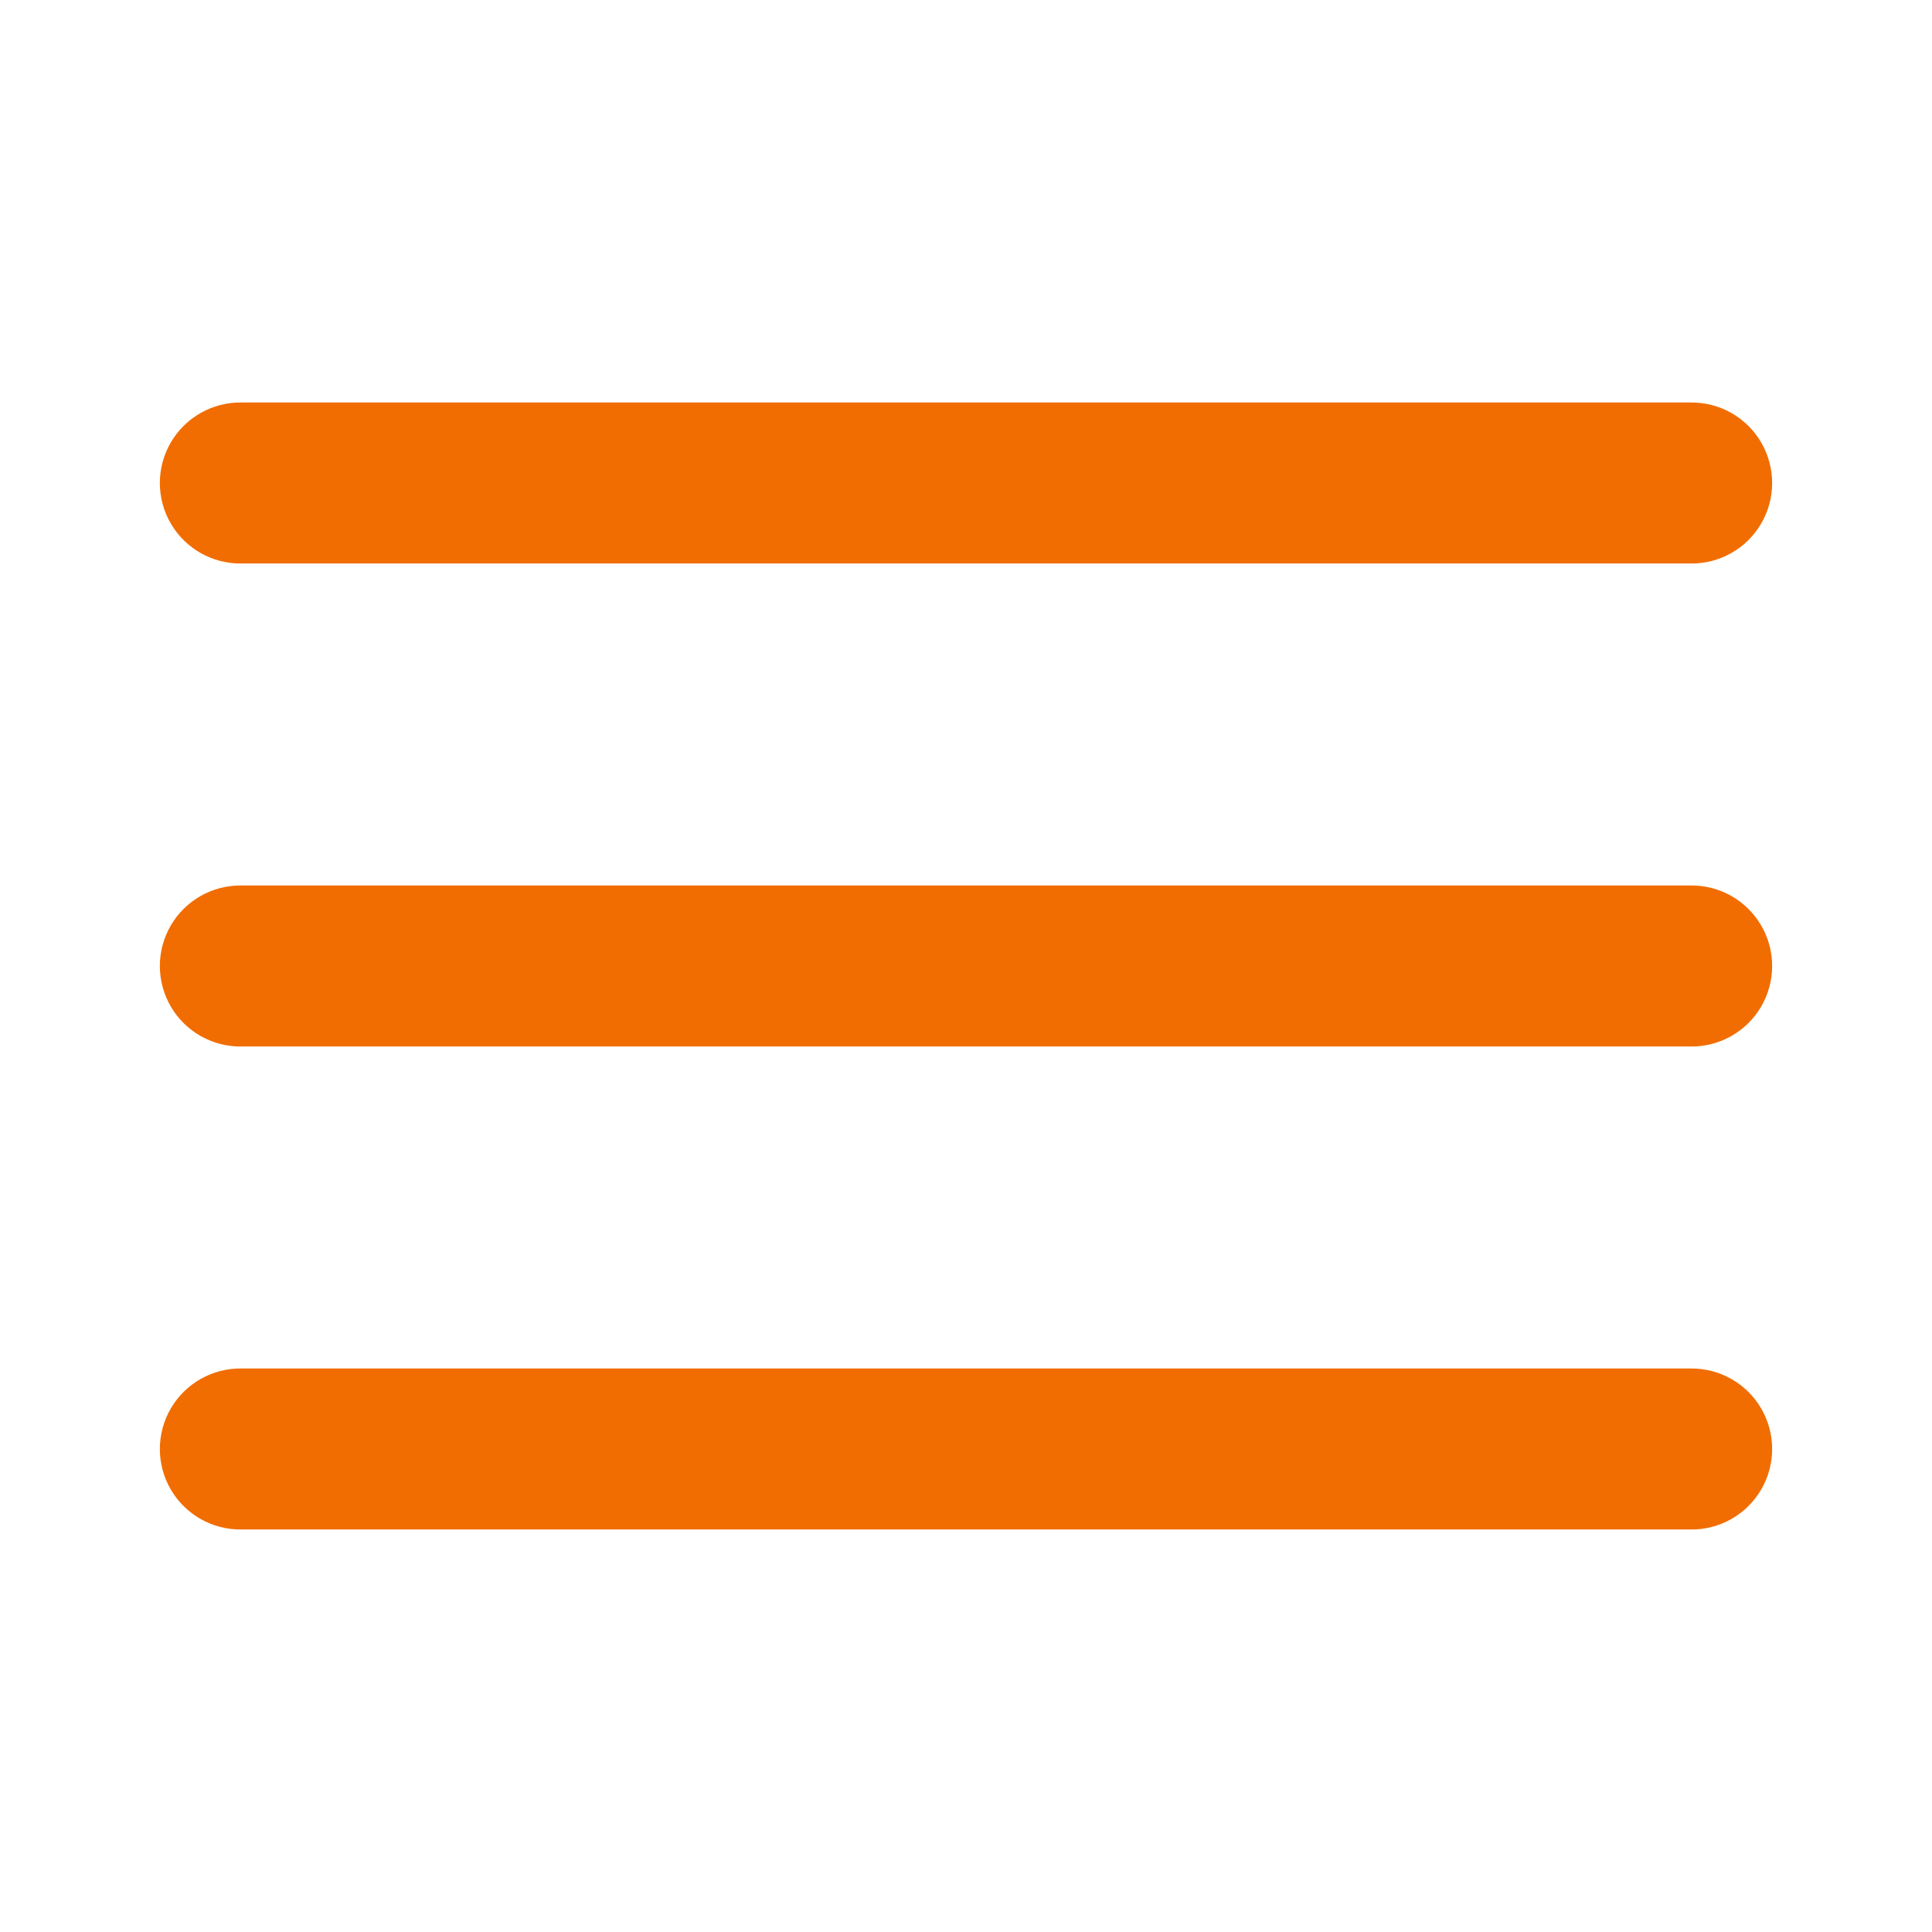 <svg width="192" height="192" xmlns="http://www.w3.org/2000/svg">

 <g>
  <title>background</title>
  <rect fill="none" id="canvas_background" height="402" width="582" y="-1" x="-1"/>
 </g>
 <g>
  <title>Layer 1</title>
  <path id="svg_2" fill="none" d="m0,192l0,-192l192,0l0,192l-192,0z"/>
  <path fill="#f16d01" id="svg_4" d="m24,40c-2.885,-0.041 -5.569,1.475 -7.023,3.967c-1.454,2.492 -1.454,5.574 0,8.066c1.454,2.492 4.138,4.008 7.023,3.967l144,0c2.885,0.041 5.569,-1.475 7.023,-3.967c1.454,-2.492 1.454,-5.574 0,-8.066c-1.454,-2.492 -4.138,-4.008 -7.023,-3.967l-144,0zm0,48c-2.885,-0.041 -5.569,1.475 -7.023,3.967c-1.454,2.492 -1.454,5.574 0,8.066c1.454,2.492 4.138,4.008 7.023,3.967l144,0c2.885,0.041 5.569,-1.475 7.023,-3.967c1.454,-2.492 1.454,-5.574 0,-8.066c-1.454,-2.492 -4.138,-4.008 -7.023,-3.967l-144,0zm0,48c-2.885,-0.041 -5.569,1.475 -7.023,3.967c-1.454,2.492 -1.454,5.574 0,8.066c1.454,2.492 4.138,4.008 7.023,3.967l144,0c2.885,0.041 5.569,-1.475 7.023,-3.967c1.454,-2.492 1.454,-5.574 0,-8.066c-1.454,-2.492 -4.138,-4.008 -7.023,-3.967l-144,0z"/>
 </g>
</svg>